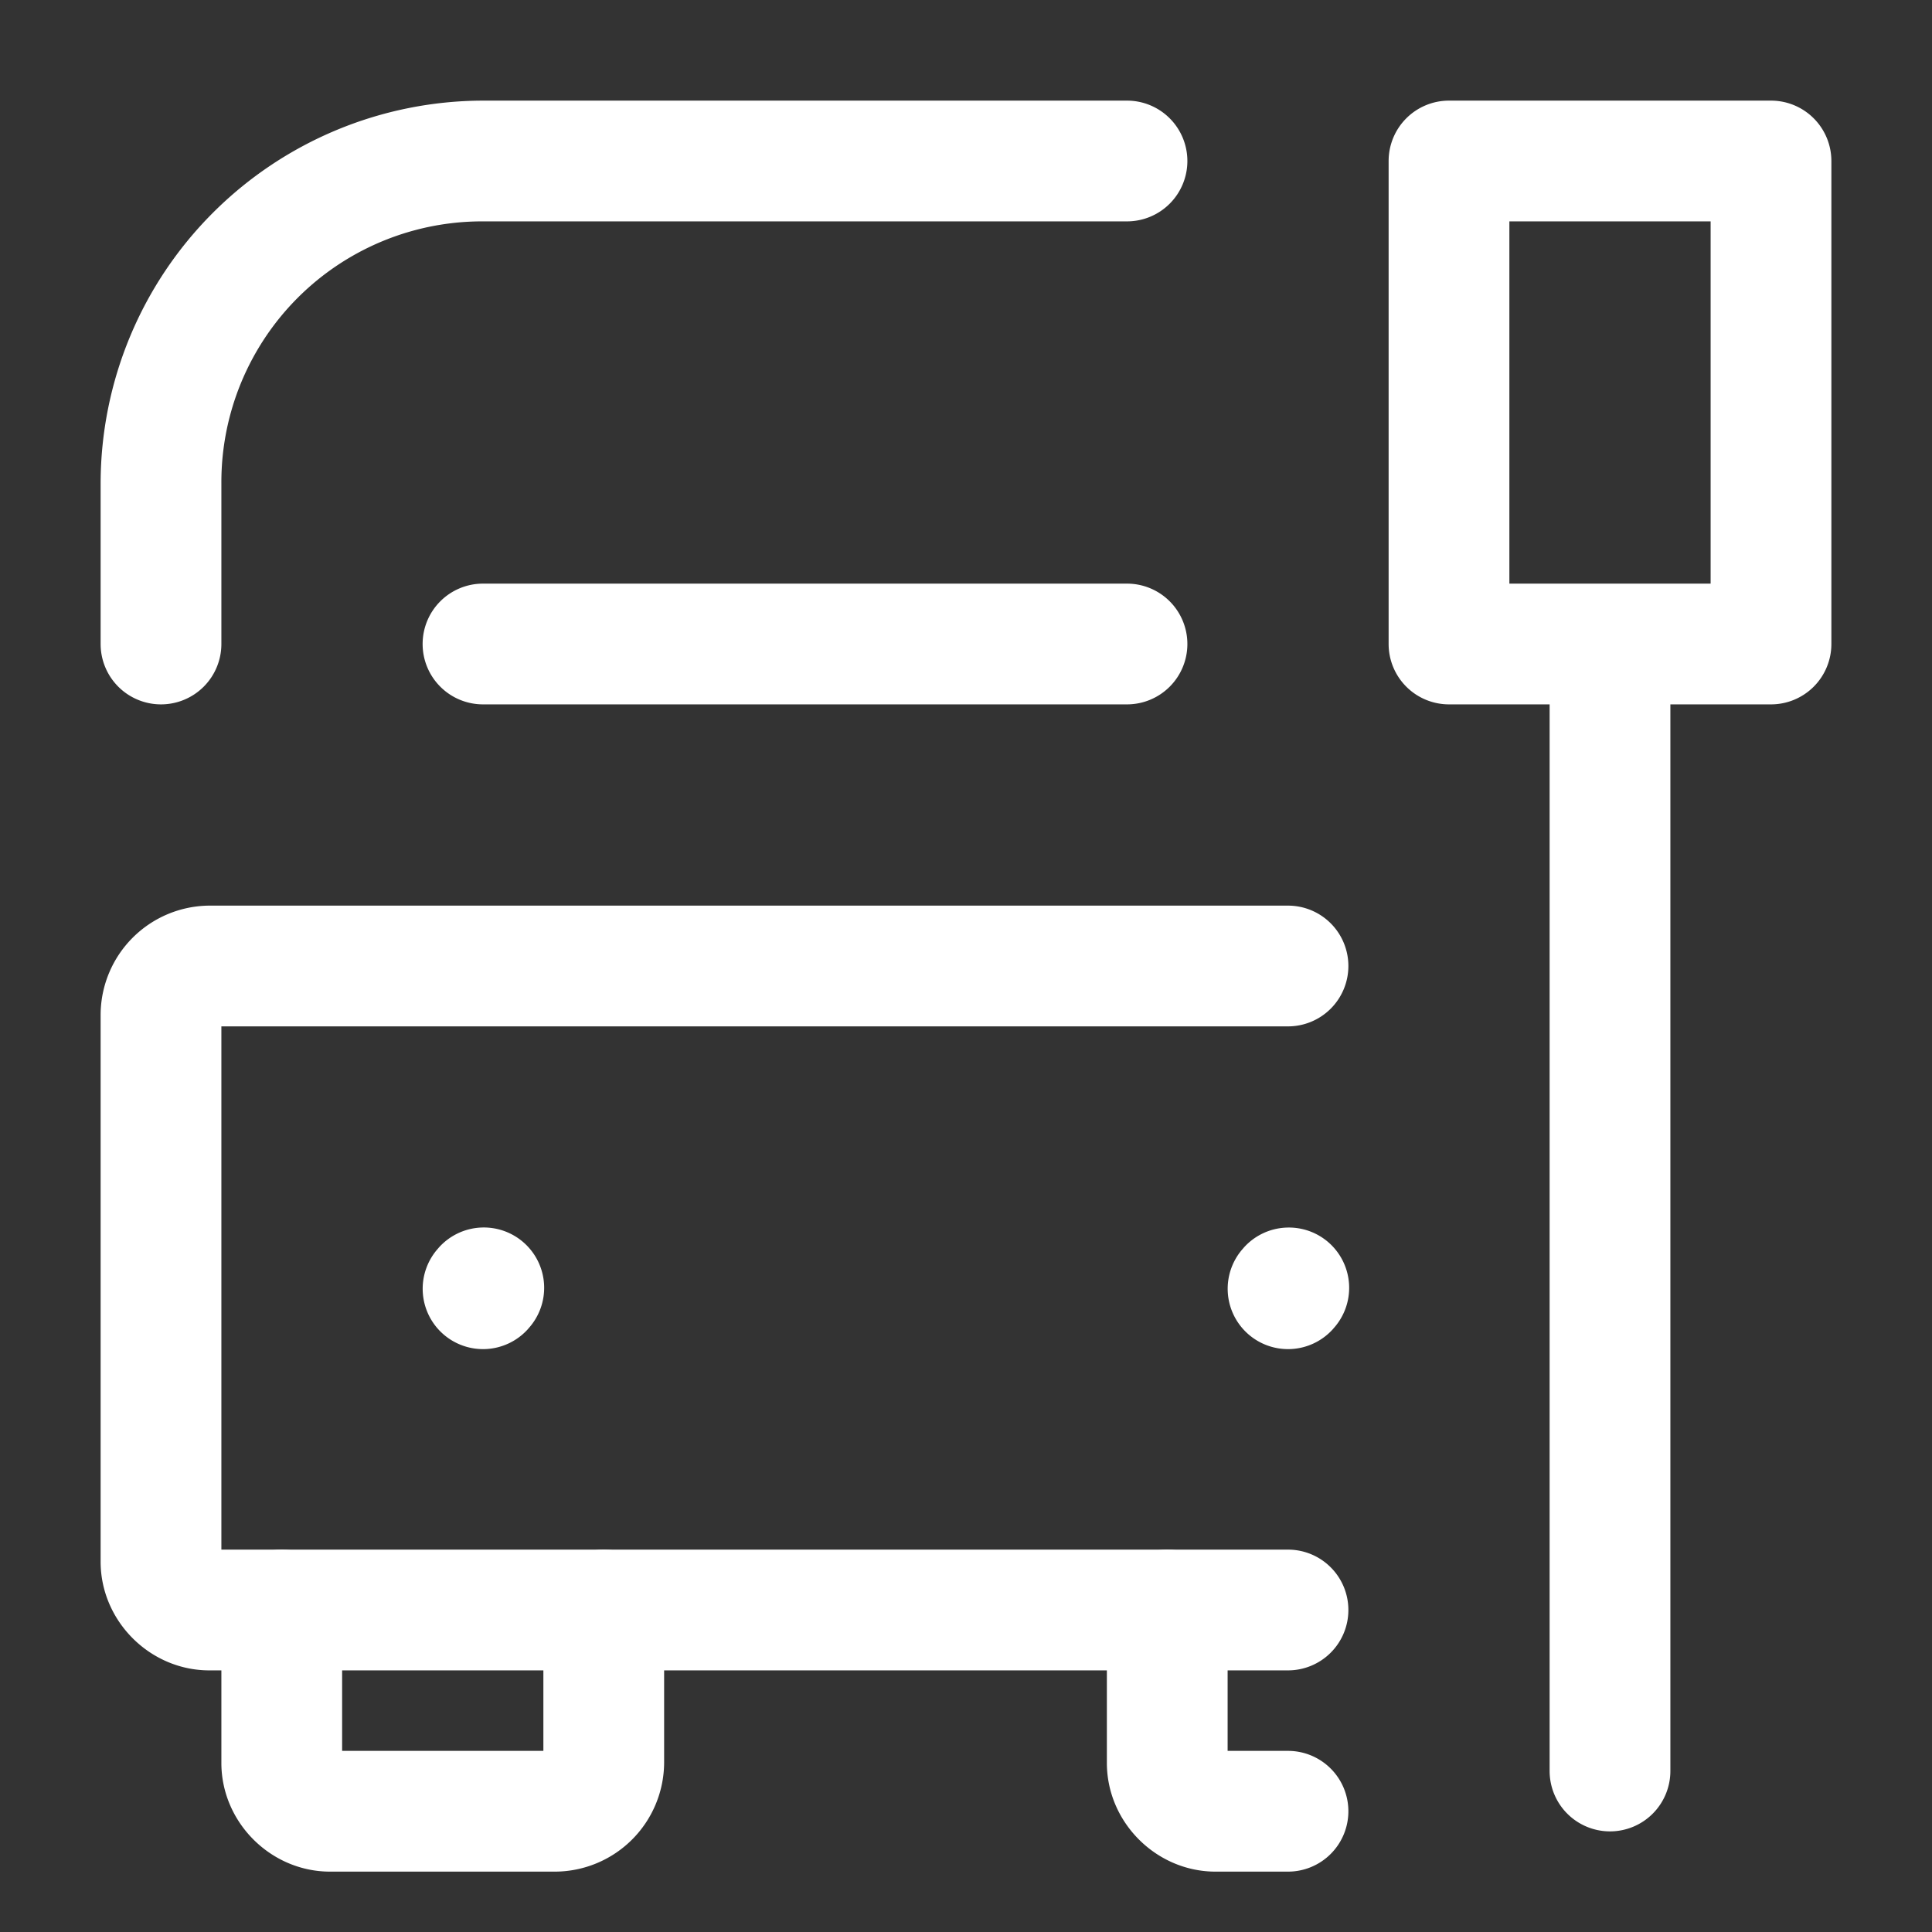 <svg xmlns="http://www.w3.org/2000/svg" width="24" height="24" fill="none" stroke-width="1.5" viewBox="0 0 24 24">
    <rect x="0" y="0" width="24" height="24" fill="#333333" stroke="none"/>
    <path d="M15.97 15.25a.75.75 0 0 0-.517.246l-.01.012a.75.75 0 0 0 .055 1.058.75.75 0 0 0 1.059-.054l.01-.012a.75.75 0 0 0-.055-1.059.75.75 0 0 0-.541-.191M6.512 15.441a.75.75 0 0 0-1.059.055l-.01.012a.75.75 0 0 0 .055 1.058.75.75 0 0 0 1.059-.054l.01-.012a.75.75 0 0 0-.055-1.059M18 1.25a.75.75 0 0 0-.75.75v6a.75.75 0 0 0 .75.75h1.25V22a.75.75 0 0 0 .75.75.75.75 0 0 0 .75-.75V8.75H22a.75.75 0 0 0 .75-.75V2a.75.75 0 0 0-.75-.75Zm.75 1.5h2.5v4.5h-2.5Z" style="color:#fff;fill:currentColor;stroke-linecap:round;stroke-linejoin:round;-inkscape-stroke:none"/>
    <path d="M2.6 11.25a1.36 1.36 0 0 0-1.35 1.35v6.8c0 .737.613 1.35 1.35 1.35H16a.75.75 0 0 0 .75-.75.75.75 0 0 0-.75-.75H2.75v-6.5H16a.75.75 0 0 0 .75-.75.75.75 0 0 0-.75-.75ZM6 1.25A4.76 4.76 0 0 0 1.25 6v2a.75.75 0 0 0 .75.75.75.75 0 0 0 .75-.75V6A3.24 3.24 0 0 1 6 2.75h8a.75.75 0 0 0 .75-.75.75.75 0 0 0-.75-.75Zm0 6a.75.75 0 0 0-.75.75.75.75 0 0 0 .75.75h8a.75.75 0 0 0 .75-.75.75.75 0 0 0-.75-.75Z" style="color:#fff;fill:currentColor;stroke-linecap:round;stroke-linejoin:round;-inkscape-stroke:none"/>
    <path d="M3.5 19.25a.75.75 0 0 0-.75.75v1.9c0 .737.613 1.35 1.35 1.35h2.8a1.36 1.36 0 0 0 1.35-1.35V20a.75.75 0 0 0-.75-.75.75.75 0 0 0-.75.75v1.75h-2.5V20a.75.75 0 0 0-.75-.75M14.5 19.25a.75.75 0 0 0-.75.75v1.9c0 .737.613 1.35 1.35 1.35h.9a.75.75 0 0 0 .75-.75.75.75 0 0 0-.75-.75h-.75V20a.75.75 0 0 0-.75-.75" style="color:#fff;fill:currentColor;stroke-linecap:round;-inkscape-stroke:none"/>
</svg>
